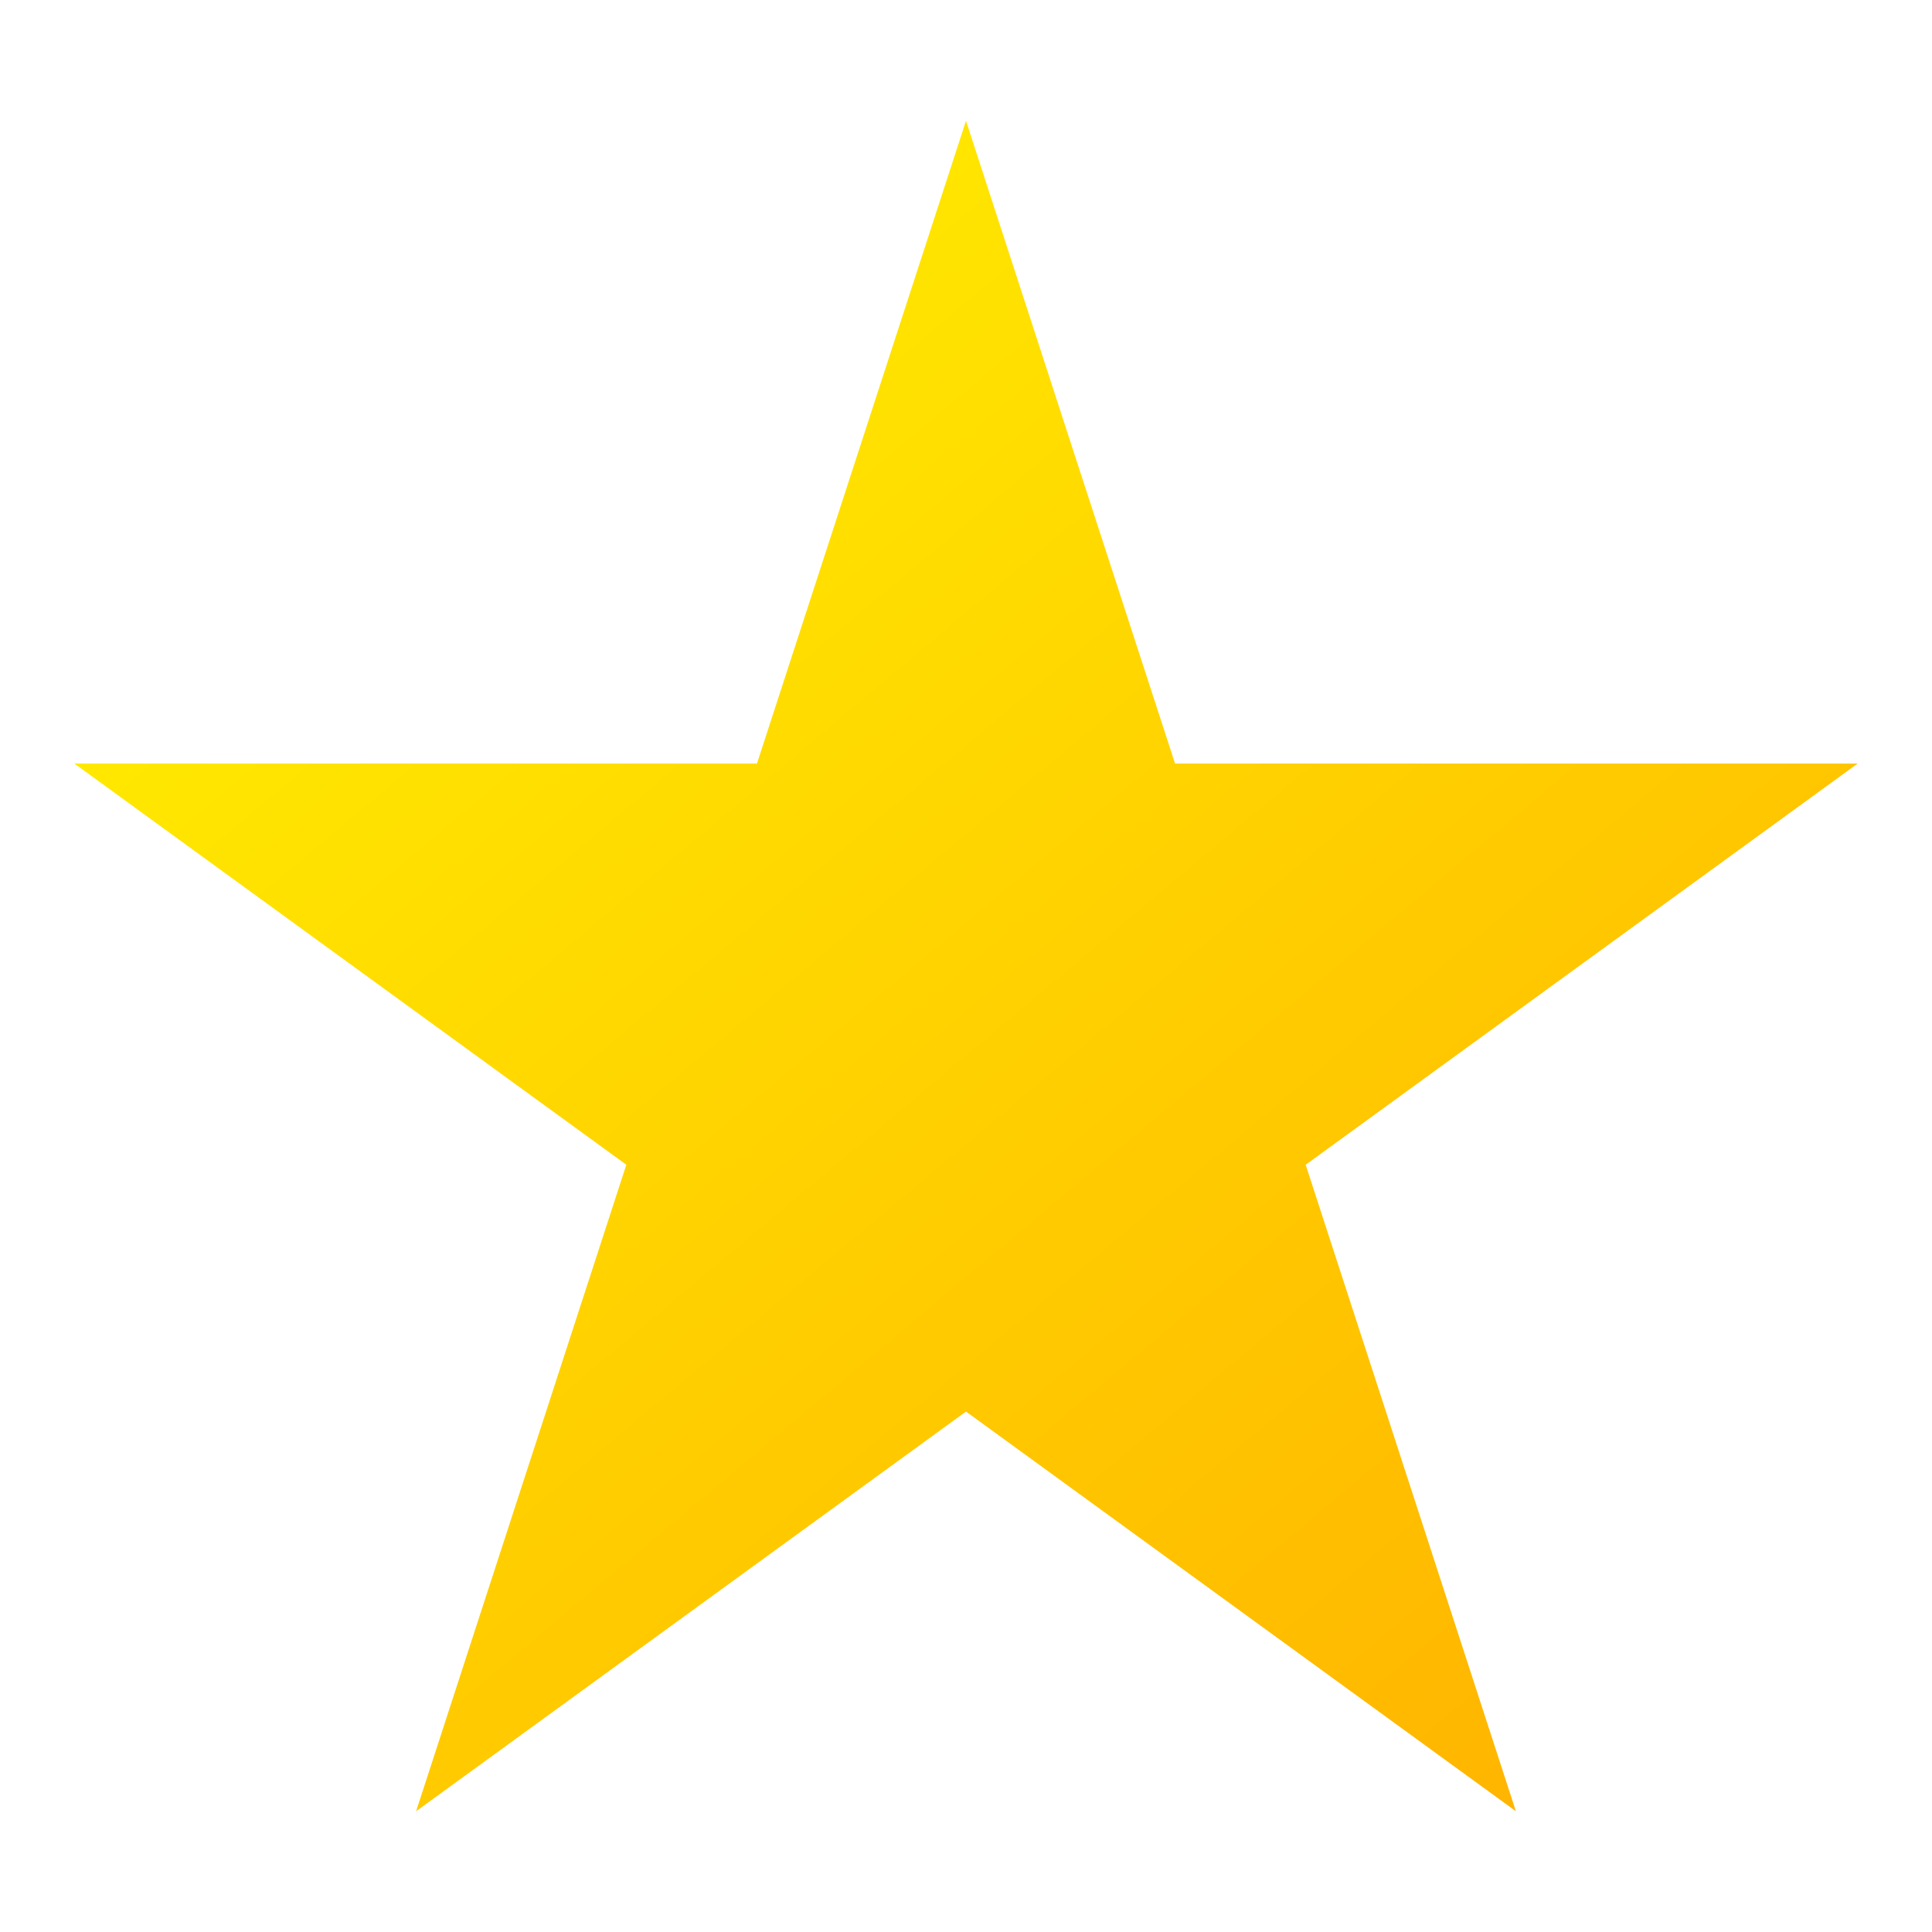 <svg width="16" height="16" viewBox="0 0 16 16" fill="none" xmlns="http://www.w3.org/2000/svg">
<g clip-path="url(#clip0_20_88)">
<g clip-path="url(#clip1_20_88)">
<path d="M10.813 9.646L15.385 6.323H9.731L8 1L6.269 6.323H0.615L5.187 9.646L3.446 15L8 11.69L12.554 15L10.813 9.646Z" fill="url(#paint0_linear_20_88)"/>
</g>
</g>
<defs>
<linearGradient id="paint0_linear_20_88" x1="3.643" y1="3.782" x2="12.848" y2="14.753" gradientUnits="userSpaceOnUse">
<stop stop-color="#FFE800"/>
<stop offset="1" stop-color="#FFB500"/>
</linearGradient>
<clipPath id="clip0_20_88">
<rect width="16" height="16" fill="white"/>
</clipPath>
<clipPath id="clip1_20_88">
<rect width="14.769" height="14.769" fill="white" transform="translate(0.615 0.615)"/>
</clipPath>
</defs>
</svg>

